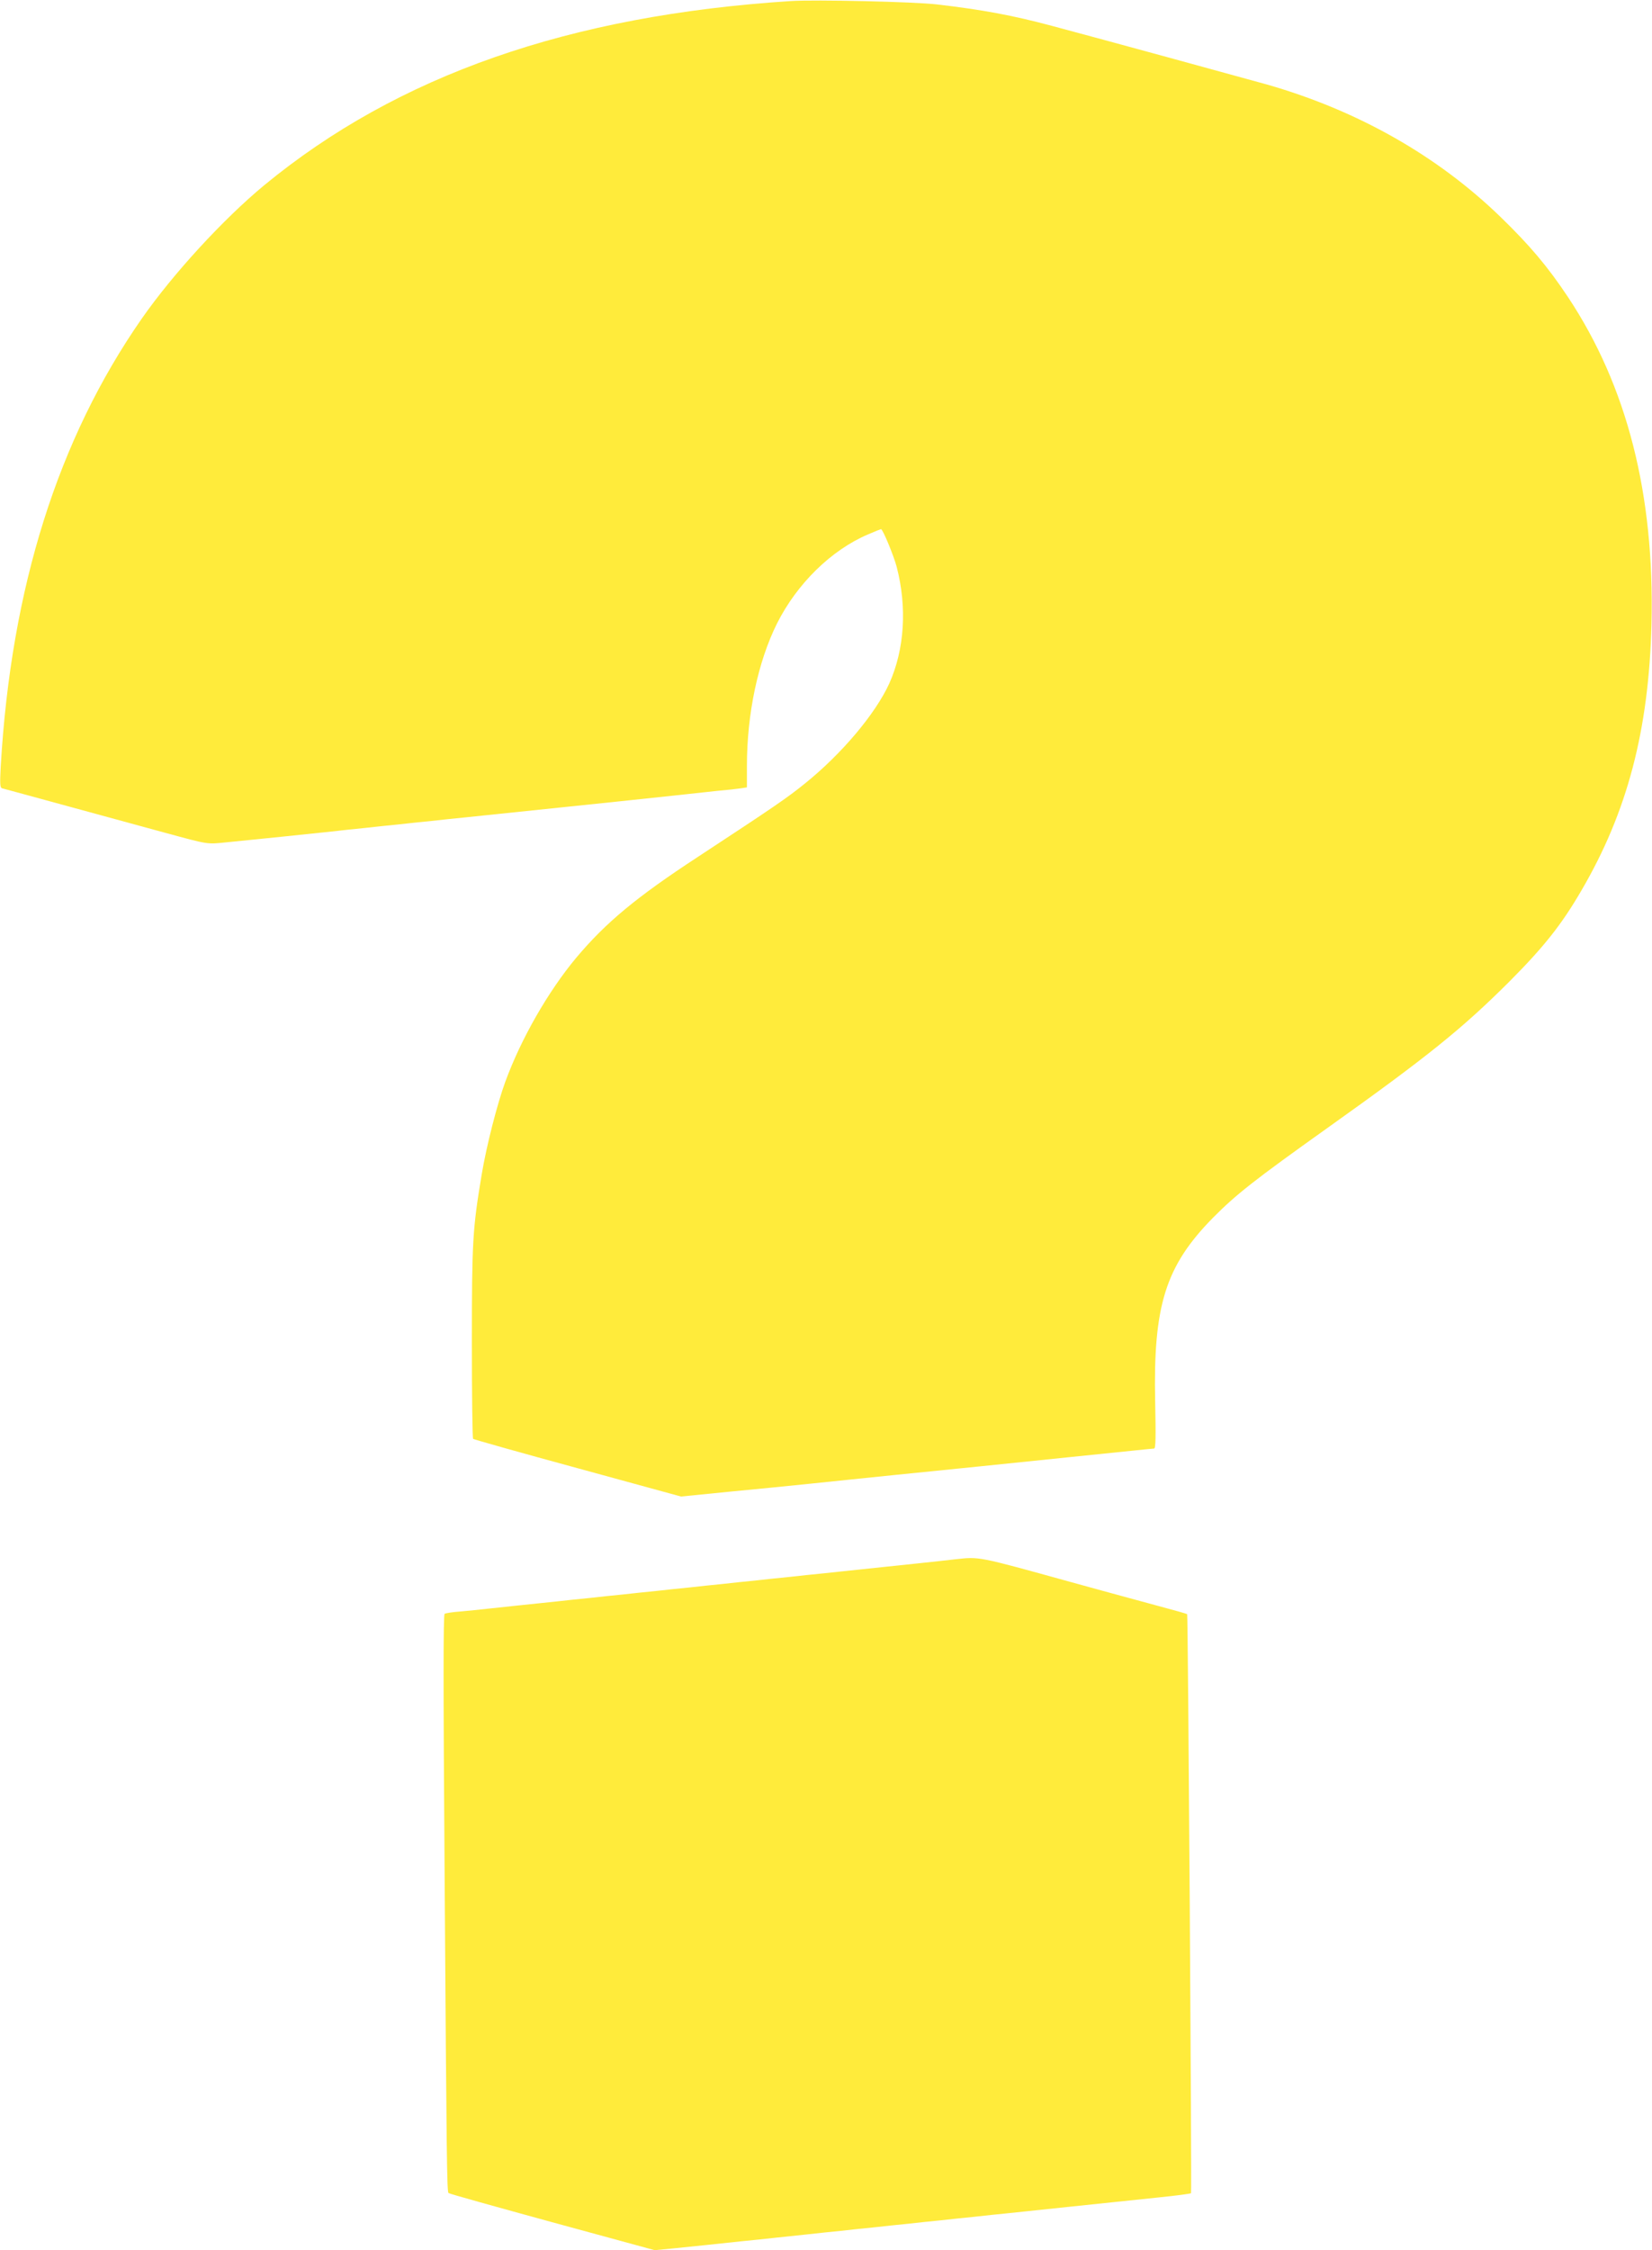 <?xml version="1.0" standalone="no"?>
<!DOCTYPE svg PUBLIC "-//W3C//DTD SVG 20010904//EN"
 "http://www.w3.org/TR/2001/REC-SVG-20010904/DTD/svg10.dtd">
<svg version="1.0" xmlns="http://www.w3.org/2000/svg"
 width="940pt" height="1280pt" viewBox="0 0 940 1280"
 preserveAspectRatio="xMidYMid meet">
<g transform="translate(0,1280) scale(0.1,-0.1)"
fill="#ffeb3b" stroke="none">
<path d="M4500 12794 c-1260 -81 -2237 -422 -2997 -1048 -233 -193 -518 -503
-696 -758 -477 -685 -744 -1530 -803 -2550 -5 -95 -4 -118 7 -122 8 -2 66 -18
129 -35 118 -32 635 -173 795 -217 258 -70 239 -67 359 -55 61 6 199 20 306
31 107 11 237 25 288 30 50 6 135 15 187 20 52 6 138 15 190 20 52 6 138 15
190 20 52 6 138 15 190 20 327 34 670 70 865 90 107 11 256 27 330 35 74 8
182 20 240 26 58 5 120 12 138 15 l32 5 0 122 c0 297 63 593 171 810 114 227
309 418 518 507 39 17 72 30 74 30 10 0 72 -150 89 -214 60 -231 45 -470 -42
-664 -79 -173 -271 -401 -480 -569 -101 -82 -179 -135 -610 -418 -350 -229
-523 -373 -692 -574 -159 -191 -313 -459 -403 -705 -46 -126 -107 -364 -134
-526 -52 -311 -56 -382 -56 -957 0 -298 3 -544 7 -548 3 -3 271 -79 595 -167
l588 -161 270 27 c149 14 358 35 465 46 107 11 326 34 485 50 160 16 378 38
485 49 107 11 330 34 495 51 165 17 341 35 390 40 50 5 95 10 102 10 9 0 10
65 6 263 -12 550 58 775 330 1051 131 132 235 214 652 511 566 403 767 565
1036 834 194 195 295 322 407 515 261 446 384 911 399 1516 18 739 -139 1354
-475 1860 -115 173 -216 293 -384 456 -359 348 -812 605 -1328 753 -100 28
-950 261 -1225 334 -220 59 -396 92 -655 122 -127 15 -692 28 -830 19z"/>
<path d="M5435 3930 c-65 -8 -341 -37 -562 -60 -51 -6 -136 -14 -188 -20 -52
-5 -138 -14 -190 -20 -52 -5 -138 -14 -190 -20 -52 -5 -138 -14 -190 -20 -52
-5 -138 -14 -190 -20 -52 -5 -138 -14 -190 -20 -52 -5 -138 -14 -190 -20 -52
-5 -138 -14 -190 -20 -52 -5 -138 -14 -190 -20 -52 -5 -139 -15 -192 -20 -54
-6 -138 -15 -188 -20 -49 -6 -125 -13 -167 -17 -42 -3 -81 -9 -88 -13 -8 -5
-8 -402 0 -1506 11 -1602 13 -1780 22 -1789 3 -4 269 -78 590 -166 l583 -159
105 10 c58 6 146 15 195 20 50 5 134 14 188 20 53 5 140 14 192 20 52 5 138
15 190 20 52 6 138 15 190 20 52 6 138 15 190 20 52 6 138 15 190 20 52 6 138
15 190 20 52 6 138 15 190 20 52 6 138 15 190 20 186 20 477 50 858 90 99 10
181 21 184 24 5 5 -17 3288 -22 3294 -2 2 -76 23 -166 47 -191 52 -354 96
-494 135 -538 149 -520 145 -660 130z"/>
</g>
</svg>
